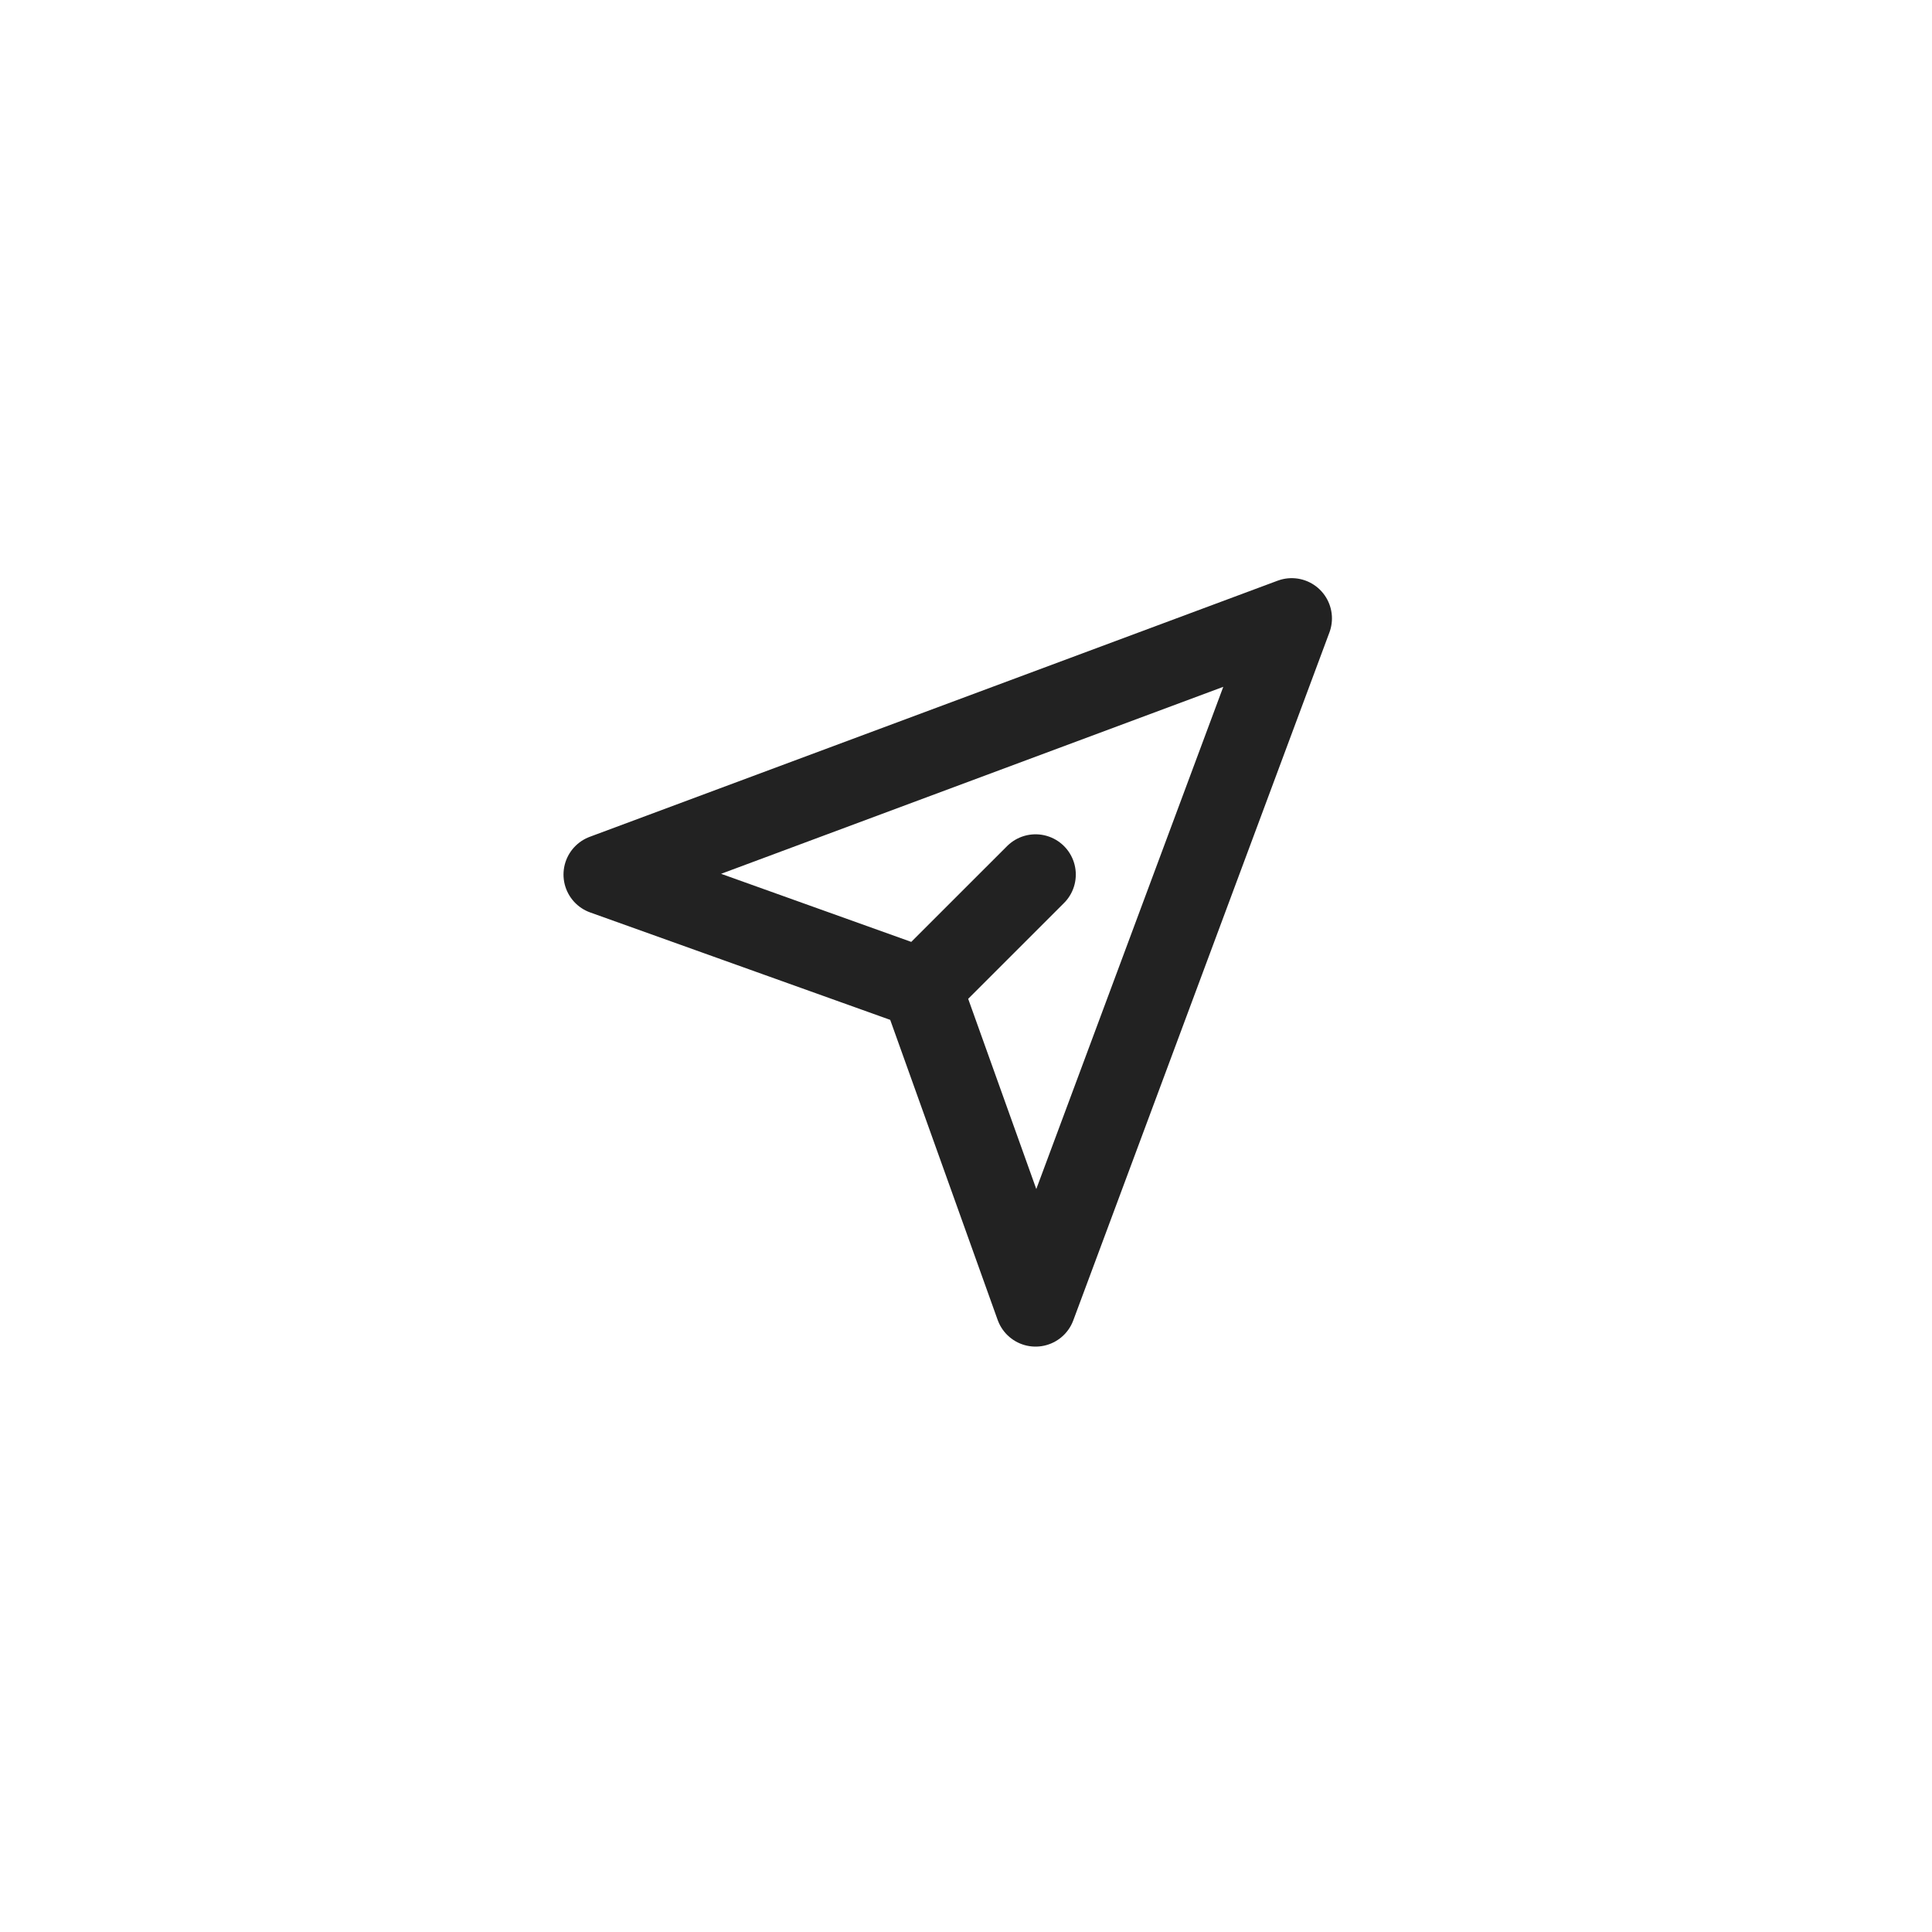 <svg width="48" height="48" viewBox="0 0 48 48" fill="none" xmlns="http://www.w3.org/2000/svg">
<path d="M22.899 24.556L15 21.728L32.092 15.364L25.728 32.456L22.899 24.556ZM22.899 24.556L25.728 21.728" stroke="#222222" stroke-width="2" stroke-linecap="round" stroke-linejoin="round"/>
</svg>
